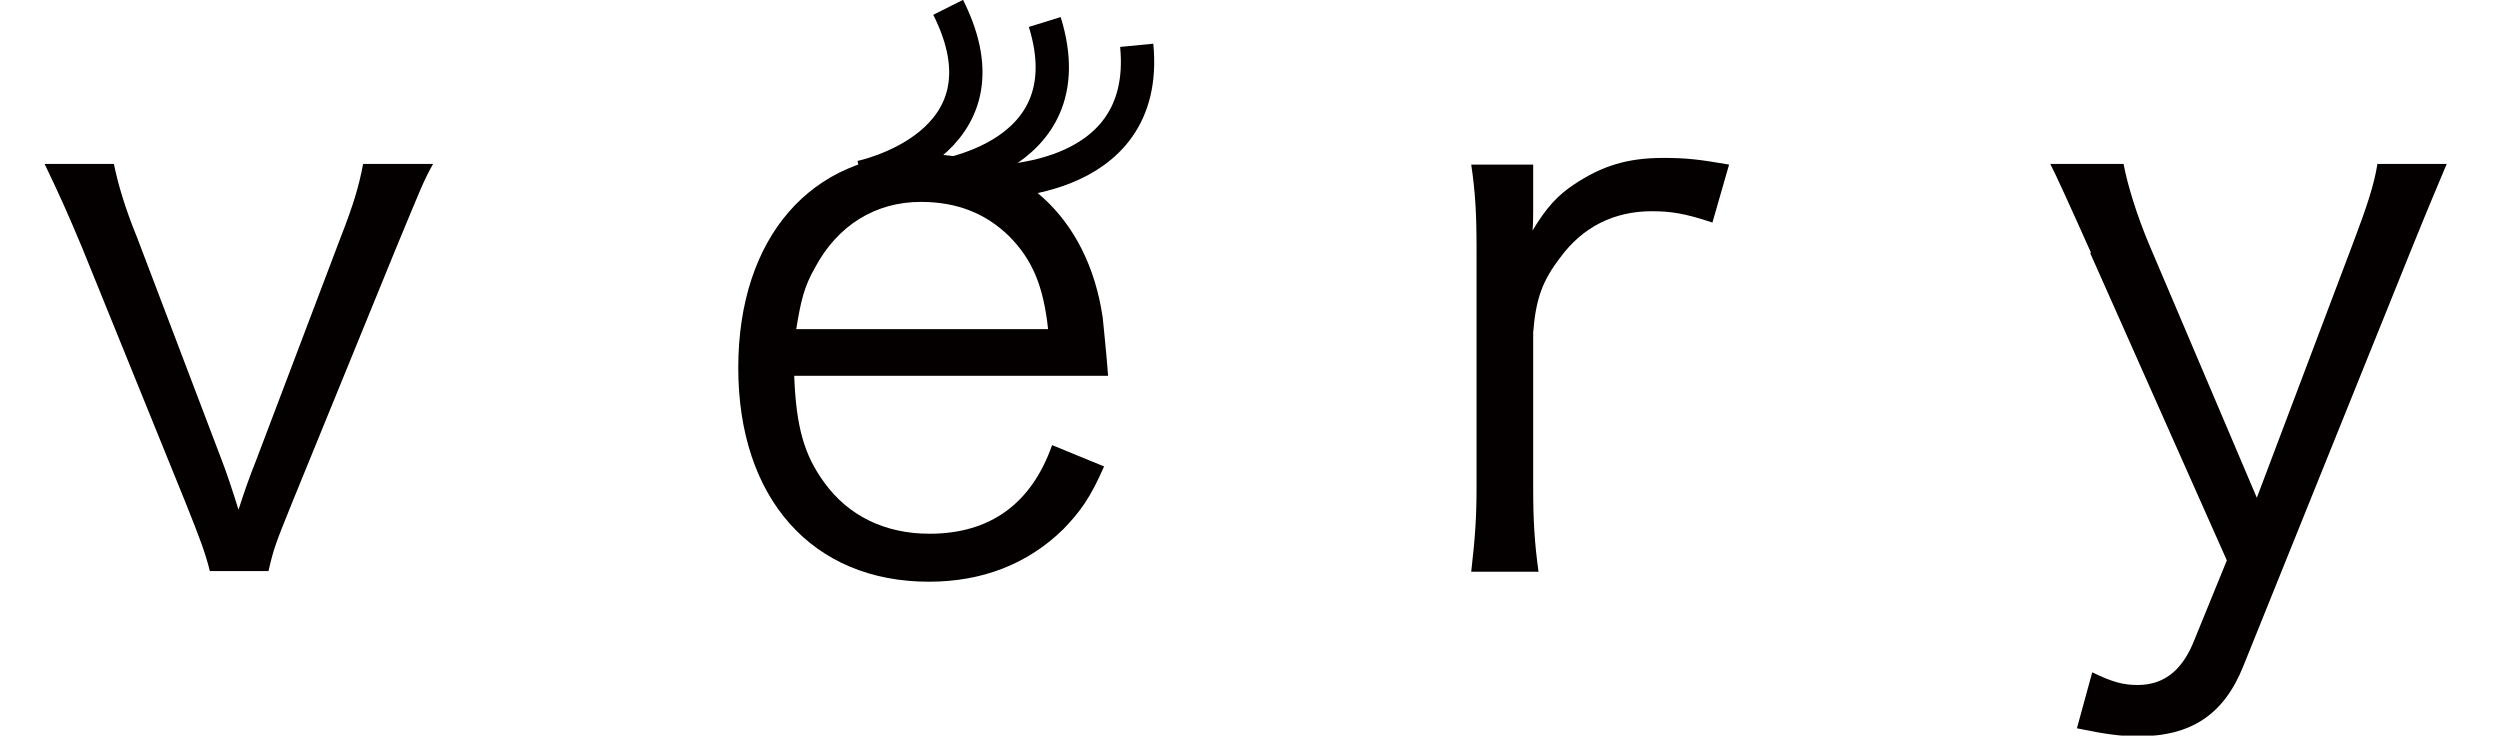 <?xml version="1.0" encoding="UTF-8"?><svg id="_レイヤー_2" xmlns="http://www.w3.org/2000/svg" width="13.22mm" height="3.89mm" viewBox="0 0 37.48 11.04"><defs><style>.cls-1{fill:none;stroke:#040000;stroke-miterlimit:10;stroke-width:.5px;}.cls-2{fill:#040000;}</style></defs><g id="_レイヤー_1-2"><path class="cls-2" d="M1.69,2.46c.06.3.17.67.35,1.11l1.27,3.34c.06.15.18.51.25.74.09-.28.16-.48.26-.73l1.27-3.35c.2-.51.28-.79.34-1.11h1.05c-.15.27-.18.36-.55,1.25l-1.56,3.82c-.25.62-.28.69-.36,1.04h-.88c-.07-.28-.15-.49-.37-1.04l-1.55-3.82c-.21-.5-.32-.75-.56-1.25h1.05Z"/><path class="cls-2" d="M11.9,5.65c.03.76.15,1.18.45,1.59.36.5.91.77,1.58.77.91,0,1.53-.45,1.84-1.33l.78.32c-.21.48-.36.68-.61.94-.53.52-1.21.79-2.02.79-1.75,0-2.86-1.25-2.86-3.21s1.1-3.21,2.77-3.21c1.44,0,2.48.94,2.7,2.46.01.12.06.57.08.87h-4.71ZM15.71,4.94c-.07-.64-.23-1.04-.59-1.4-.35-.34-.78-.51-1.32-.51-.68,0-1.25.35-1.59.99-.16.28-.21.49-.28.92h3.78Z"/><path class="cls-2" d="M25.68,3.34c-.42-.14-.63-.17-.91-.17-.57,0-1.04.24-1.37.69-.27.35-.37.62-.41,1.13v2.32c0,.51.02.83.08,1.27h-1.01c.06-.52.08-.82.08-1.28v-3.55c0-.57-.02-.87-.08-1.28h.93v.65c0,.09,0,.26-.01.34.21-.35.38-.53.62-.69.42-.28.8-.4,1.34-.4.34,0,.53.02.99.1l-.25.87Z"/><path class="cls-2" d="M31.36,3.79q-.5-1.12-.61-1.33h1.1c.06.32.2.77.38,1.2l1.62,3.81,1.44-3.81c.22-.58.32-.89.37-1.2h1.04c-.07.17-.26.61-.55,1.33l-2.5,6.2c-.29.73-.78,1.06-1.58,1.06-.25,0-.49-.03-.92-.12l.23-.84c.31.15.47.19.68.19.38,0,.65-.2.83-.62l.51-1.25-2.05-4.61Z"/><path class="cls-1" d="M14.74,2.73s2.51.1,2.3-2.05"/><path class="cls-1" d="M13.87,2.68s2.45-.22,1.79-2.35"/><path class="cls-1" d="M12.9,2.66s2.35-.48,1.31-2.55"/></g></svg>
